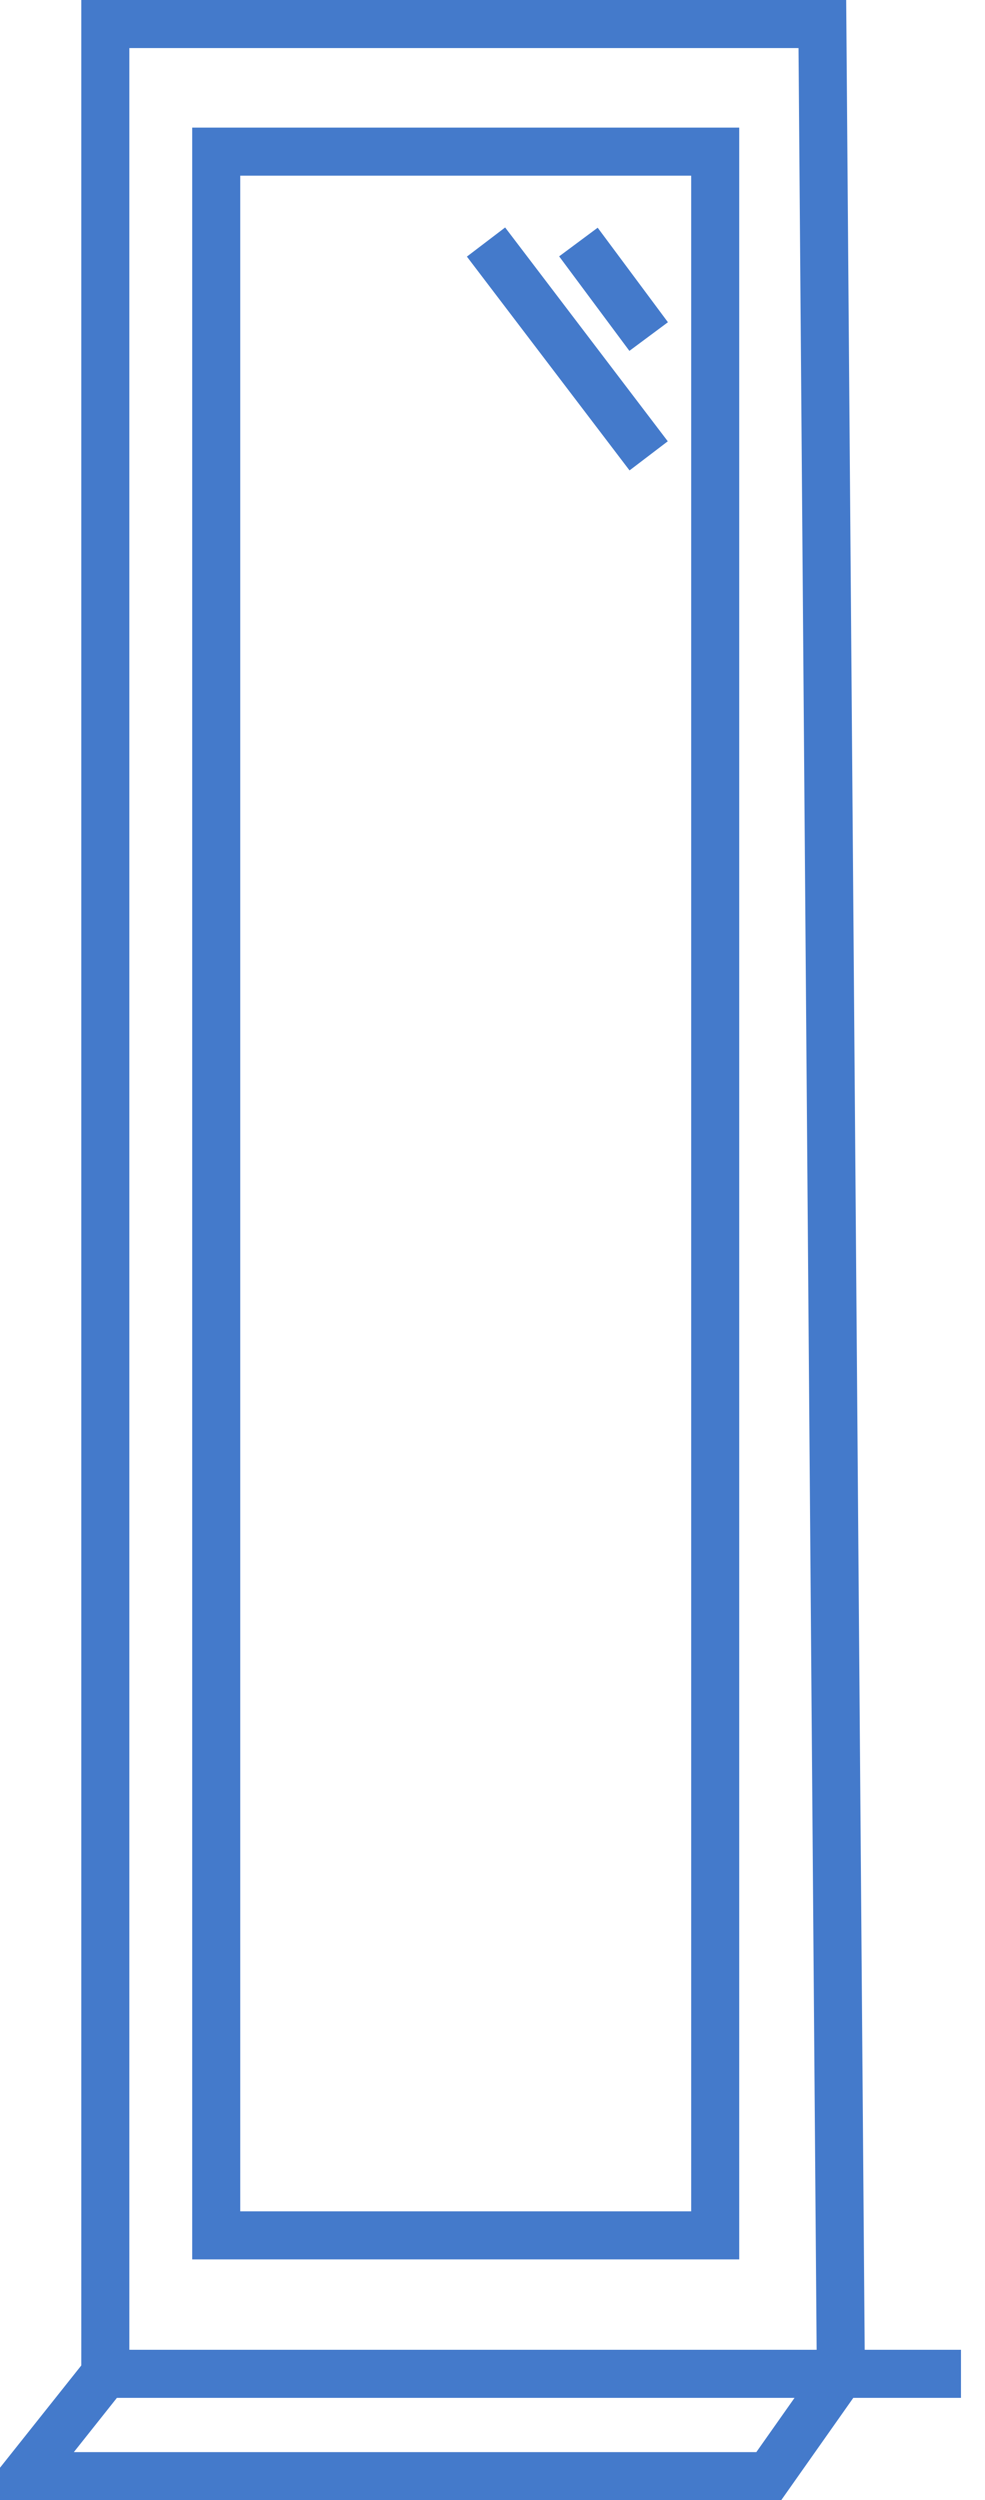 <svg xmlns="http://www.w3.org/2000/svg" xmlns:xlink="http://www.w3.org/1999/xlink" fill="none" version="1.1" width="20.5" height="52" viewBox="0 0 20.5 52"><g><path d="M17.996,48.872L20,48.872L20,49.872L17.759,49.872L16.259,52L-0.537,52L1.692,49.198L1.692,0L17.611,0L17.996,48.872ZM2.692,48.872L16.996,48.872L16.619,1L2.692,1L2.692,48.872ZM16.536,49.872L2.433,49.872L1.537,51L15.741,51L16.536,49.872ZM4,2.654L4,46.992L15.385,46.992L15.385,2.654L4,2.654ZM5,45.992L14.385,45.992L14.385,3.654L5,3.654L5,45.992ZM9.717,5.337L13.102,9.784L13.898,9.178L10.513,4.731L9.717,5.337ZM11.637,5.332L13.099,7.298L13.901,6.702L12.439,4.736L11.637,5.332Z" fill-rule="evenodd" fill="#447ACB" fill-opacity="1"/></g></svg>